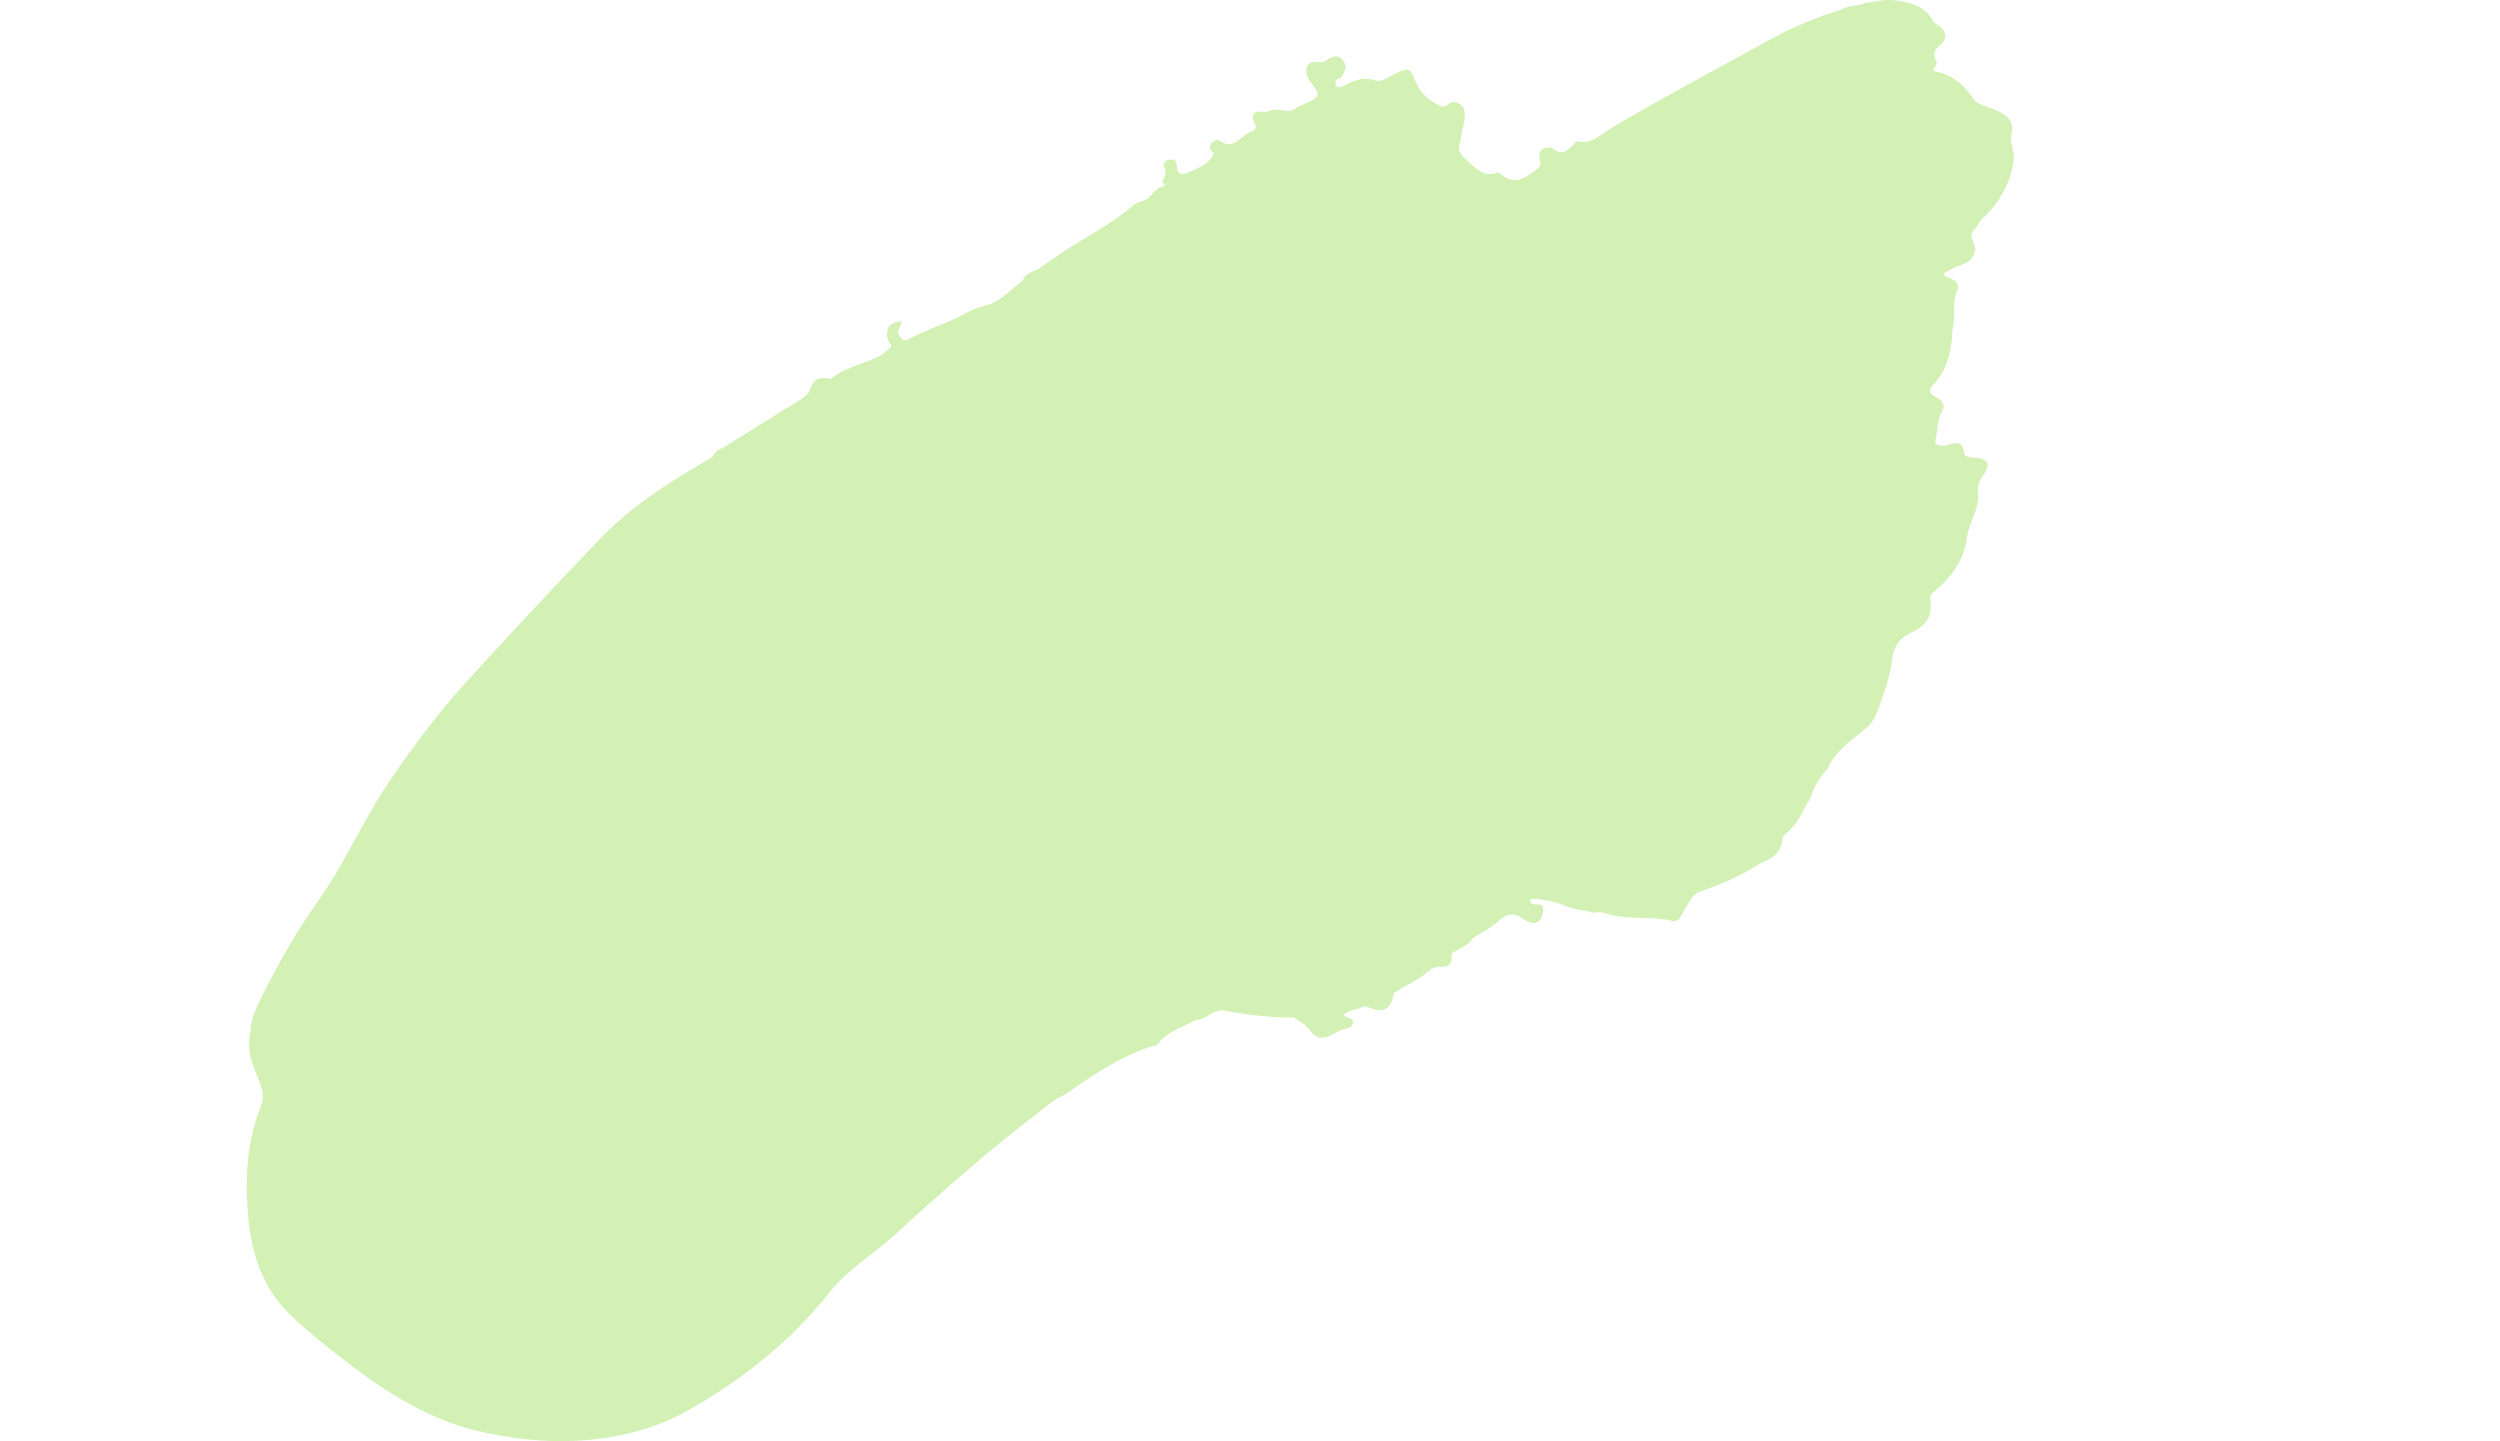 <svg width="314" height="181" xmlns="http://www.w3.org/2000/svg"><path fill="none" d="M-1-1h582v402H-1z"/><g><g fill-rule="evenodd" fill="none"><path fill="#D3F1B5" d="M100.56 50.178c.489-.304.918-.616 1.146-1.205.547-1.418 1.082-1.668 2.671-1.38 2.257-1.963 5.34-1.84 7.304-3.811.47-.47.154-.433.005-.735-.728-1.47-.027-2.673 1.547-2.69.047.603-.725 1.07-.273 1.743.283.419.383.868 1.126.502 1.704-.842 3.462-1.584 5.227-2.289 1.496-.597 2.74-1.575 4.463-1.934 1.704-.351 3.134-2.025 4.685-3.119.283-.977 1.231-1.085 1.948-1.497l3.419-2.325c2.87-1.85 5.96-3.426 8.579-5.705.624-.543 1.612-.398 2.104-1.16.442-.42.811-.992 1.426-1.12.94-.2-.31-.592.107-.795.279-.506.491-.998.202-1.596-.253-.524.085-.846.54-.992.49-.158.995.059 1 .552.02 1.754 1.13 1.211 1.906.847 1.077-.504 2.272-.968 2.773-2.234-.346-.29-.679-.609-.396-1.097.237-.414.798-.724 1.095-.498 1.61 1.231 2.448-.256 3.528-.899.406-.294 1.3-.312.943-1.09-.835-1.824.346-1.638 1.462-1.596 1.53-.805 2.73.455 3.7-.504.384-.203.78-.38 1.177-.557 1.848-.827 1.906-1.027.703-2.587-.479-.62-.746-1.282-.514-2.076.335-.576.87-.607 1.441-.542.378.074.697.01 1.037-.233 1.242-.888 2.044-.498 2.434.925-.35.572-.345 1.439-1.272 1.534-.386 1.347.81.86 1.08.717 1.28-.685 2.376-1.112 3.99-.594.722.233 2.133-.927 3.31-1.27.931-.392 1.155.297 1.42.927.524 1.377 1.337 2.47 2.69 3.195.594.32.954.645 1.606.095.63-.532 1.292-.241 1.823.328.71 1.428-.25 2.758-.234 4.146-.457 1.078-.288 1.626.755 2.57 1.268 1.142 2.142 2.214 3.96 1.505 1.96 1.752 3.171.78 4.471-.1.586-.397.94-.637.728-1.47-.291-1.14.363-1.635 1.497-1.524 1.42 1.232 2.242.158 3.093-.807 1.862.507 3.099-.882 4.42-1.664 6.526-3.866 13.226-7.415 19.863-11.074a46.762 46.762 0 0 1 8.9-3.75c.978-.578 2.15-.457 3.166-.897 1.507-.217 2.521-.435 3.513-.312 1.937.242 3.869.588 4.911 2.57.16.305.445.424.698.602 1.068.753 1.17 1.698.178 2.487-.834.665-.837 1.277-.388 2.078-.082.765-.768 1.073-.212 1.186 2.118.434 3.587 1.597 4.77 3.397.57.866 1.867.998 2.836 1.45 1.342.629 2.444 1.3 1.97 3.135-.264 1.023.471 1.99.31 3.15-.408 2.909-1.722 5.242-3.787 7.212-.517.494-.797 1.139-1.266 1.649-.778.974.655 1.881.091 2.848-.424 1.442-1.891 1.392-2.883 2.025-.54.34-1.714.604-.102 1.155.671.233 1.189.777.873 1.457-.757 1.624-.143 3.382-.634 5.013-.102 2.912-.742 5.069-2.406 6.87-.54.583-.496 1.117.27 1.503.591.299 1.038.712 1.025 1.447-.91 1.594-.726 2.933-1.027 4.13-.152.606.905.689 1.546.5.965-.287 1.831-.629 2.06.927.113.769 1.007.569 1.615.67 1.455.236 1.711.782.9 2.044-.425.66-.902 1.374-.79 2.103.334 2.175-1.1 3.898-1.359 5.841-.402 3.02-2.01 5.057-4.186 6.871-.436.363-.471.836-.406 1.385.2 1.662-.573 2.767-2.03 3.516-1.007.52-2.052 1.055-2.423 2.276-.193.409-.368.82-.333 1.288-.142 1.205-.509 2.359-.8 3.53-.115.354-.264.695-.4 1.043-.543 1.57-.881 3.257-2.39 4.29-1.698 1.468-3.641 2.708-4.556 4.906-.977 1.042-1.74 2.207-2.109 3.608-.986 1.52-1.574 3.312-3.073 4.483-.247.192-.445.495-.476.803-.178 1.724-1.438 2.395-2.808 2.977-2.6 1.68-5.09 2.674-7.654 3.575-.918.321-1.291 1.497-1.907 2.285a2.394 2.394 0 0 1-.509.911c-.527.953-1.291.15-1.932.261-2.412-.358-4.892-.02-7.27-.718-.935-.495-1.731.194-2.294-.377-1.826.03-3.39-.983-5.136-1.294-.743-.132-1.444-.284-2.172-.144.005 1.254 1.713-.004 1.653 1.306-.071 1.548-1.097 2.172-2.465 1.185-1.314-.948-2.135-.689-3.22.297-.927.84-2.105 1.402-3.172 2.086-.58 1.07-1.826 1.233-2.655 1.964.008.944.012 1.744-1.398 1.616-1.13-.102-1.84.983-2.757 1.5-1.043.588-2.068 1.207-3.102 1.812-.31 1.895-1.241 2.657-3.147 1.802-.305-.135-.74-.224-1.073.089-.69.239-1.462.279-2.077.803.224.57 1.216.299 1.144 1.017-.068.708-.768.695-1.281.882-1.418.516-2.839 2.044-4.225-.048-.528-.663-1.27-1.038-1.965-1.474-2.82.022-5.603-.329-8.373-.802-1.543-.496-2.489 1.08-3.878 1.117-1.55.846-3.304 1.349-4.54 2.72-.212.283-.418.575-.836.54-3.918 1.2-7.259 3.472-10.573 5.772-.888.614-1.94.963-2.711 1.747-6.636 4.984-12.867 10.443-18.98 16.049-2.749 2.52-6.1 4.519-8.374 7.39-4.905 6.189-10.93 10.914-17.657 14.758-3.485 1.993-7.306 3.121-11.472 3.634-5.012.616-9.831.16-14.577-.884-6.263-1.377-11.673-4.739-16.742-8.624-2.468-1.892-4.895-3.813-7.159-5.961-3.737-3.546-5.077-8.053-5.445-12.962-.35-4.661-.084-9.262 1.759-13.655.162-.387.086-.873.12-1.315-.564-2.544-2.352-4.838-1.55-7.658.003-1.44.555-2.734 1.167-3.982 2.132-4.34 4.513-8.544 7.307-12.492 3.388-4.786 5.681-10.216 8.977-15.061 3.042-4.472 6.278-8.783 9.918-12.768a1010.284 1010.284 0 0 1 16.524-17.68c4.071-4.249 9.045-7.323 14.097-10.257.295-.483.596-.96 1.21-1.088 3.299-2.053 6.596-4.108 9.898-6.157z"/></g></g></svg>
